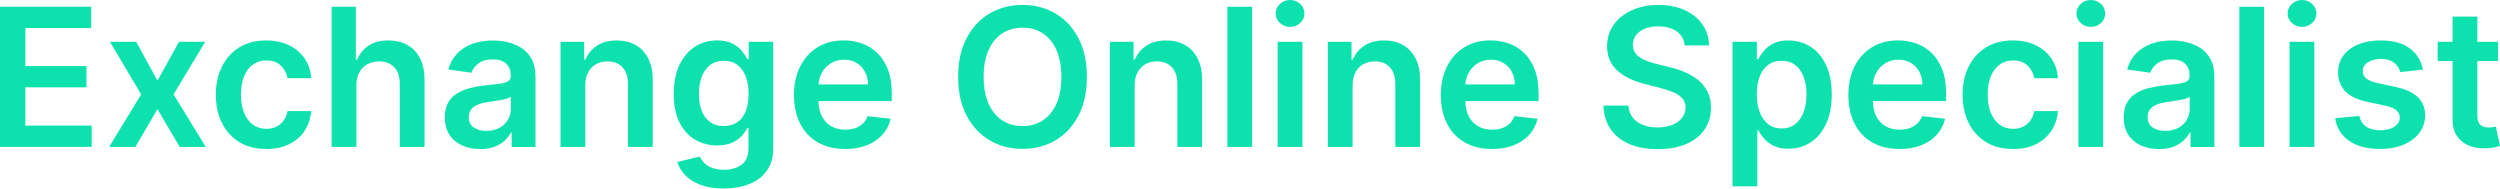 <svg xmlns="http://www.w3.org/2000/svg" id="Layer_2" viewBox="0 0 687.54 51.85"><defs><style> .cls-1 { fill: #0de2af; } </style></defs><g id="Layer_1-2" data-name="Layer_1"><g><path class="cls-1" d="M0,40.41V1.86h25.07v5.85H6.98v10.46h16.79v5.85H6.98v10.52h18.24v5.85H0Z"></path><path class="cls-1" d="M37.47,11.5l5.83,10.67,5.93-10.67h7.21l-8.71,14.45,8.86,14.46h-7.17l-6.12-10.41-6.06,10.41h-7.23l8.81-14.46-8.58-14.45h7.23Z"></path><path class="cls-1" d="M73.21,40.97c-2.89,0-5.36-.63-7.42-1.9-2.06-1.27-3.65-3.02-4.76-5.26-1.11-2.24-1.67-4.82-1.67-7.75s.57-5.53,1.69-7.78,2.73-4.01,4.79-5.27c2.06-1.26,4.51-1.89,7.33-1.89,2.35,0,4.43.43,6.24,1.29,1.81.86,3.26,2.07,4.34,3.63,1.08,1.56,1.69,3.38,1.84,5.47h-6.51c-.26-1.39-.89-2.56-1.87-3.49-.99-.93-2.3-1.4-3.94-1.4-1.39,0-2.62.37-3.67,1.12-1.05.75-1.87,1.82-2.46,3.21-.58,1.39-.88,3.06-.88,5.01s.29,3.66.87,5.07c.58,1.41,1.39,2.5,2.44,3.26,1.05.76,2.28,1.14,3.7,1.14,1,0,1.9-.19,2.7-.57.8-.38,1.46-.94,2-1.67s.91-1.61,1.11-2.65h6.51c-.16,2.04-.77,3.85-1.81,5.43-1.04,1.57-2.46,2.8-4.25,3.69-1.79.88-3.9,1.33-6.32,1.33Z"></path><path class="cls-1" d="M98.02,23.47v16.94h-6.81V1.86h6.66v14.55h.34c.68-1.63,1.73-2.92,3.15-3.87,1.42-.95,3.24-1.42,5.45-1.42,2.01,0,3.76.42,5.25,1.26,1.49.84,2.65,2.07,3.47,3.69.82,1.62,1.23,3.59,1.23,5.93v18.41h-6.81v-17.35c0-1.94-.5-3.46-1.5-4.54-1-1.08-2.39-1.63-4.19-1.63-1.21,0-2.28.26-3.23.78s-1.69,1.27-2.22,2.25-.8,2.16-.8,3.56Z"></path><path class="cls-1" d="M132.01,40.99c-1.83,0-3.48-.33-4.94-.99-1.46-.66-2.62-1.63-3.46-2.93-.85-1.29-1.27-2.89-1.27-4.78,0-1.63.3-2.98.9-4.05s1.42-1.92,2.47-2.56c1.04-.64,2.22-1.13,3.53-1.46,1.31-.33,2.67-.57,4.08-.72,1.69-.18,3.07-.34,4.12-.48,1.05-.14,1.82-.37,2.3-.68.48-.31.72-.79.72-1.44v-.11c0-1.42-.42-2.52-1.26-3.29s-2.05-1.17-3.63-1.17c-1.67,0-2.99.36-3.96,1.09-.97.73-1.63,1.59-1.97,2.58l-6.36-.9c.5-1.76,1.33-3.23,2.48-4.41,1.15-1.19,2.57-2.08,4.24-2.67,1.67-.6,3.51-.89,5.53-.89,1.39,0,2.78.16,4.16.49,1.38.33,2.64.86,3.78,1.61,1.14.75,2.06,1.76,2.76,3.04.7,1.28,1.04,2.88,1.04,4.8v19.35h-6.55v-3.97h-.23c-.41.8-.99,1.55-1.74,2.25-.75.7-1.68,1.25-2.8,1.68-1.12.42-2.44.63-3.94.63ZM133.78,35.99c1.37,0,2.55-.27,3.56-.82s1.78-1.27,2.32-2.17.82-1.89.82-2.96v-3.41c-.21.18-.57.34-1.08.49-.51.15-1.08.28-1.7.4-.63.11-1.25.21-1.86.3-.61.09-1.15.16-1.6.23-1.02.14-1.93.36-2.73.68-.8.31-1.44.75-1.9,1.31s-.7,1.28-.7,2.16c0,1.25.46,2.2,1.37,2.84.92.64,2.08.96,3.5.96Z"></path><path class="cls-1" d="M160.96,23.47v16.94h-6.81V11.5h6.51v4.91h.34c.67-1.62,1.73-2.9,3.19-3.86,1.46-.95,3.27-1.43,5.43-1.43,2,0,3.74.43,5.22,1.28,1.49.85,2.64,2.09,3.46,3.71.82,1.62,1.23,3.58,1.21,5.89v18.41h-6.81v-17.35c0-1.93-.5-3.44-1.5-4.54-1-1.09-2.37-1.64-4.13-1.64-1.19,0-2.25.26-3.17.78-.92.52-1.64,1.27-2.16,2.25s-.78,2.16-.78,3.56Z"></path><path class="cls-1" d="M199.03,51.85c-2.45,0-4.55-.33-6.31-.99-1.76-.66-3.17-1.54-4.23-2.64-1.07-1.1-1.81-2.33-2.22-3.67l6.14-1.49c.28.56.68,1.13,1.2,1.68s1.24,1.02,2.14,1.39c.9.37,2.03.56,3.4.56,1.93,0,3.53-.47,4.8-1.4,1.27-.93,1.9-2.47,1.9-4.6v-5.48h-.34c-.35.7-.86,1.42-1.53,2.17-.67.74-1.56,1.36-2.65,1.86s-2.47.75-4.13.75c-2.22,0-4.23-.52-6.03-1.57-1.8-1.05-3.23-2.62-4.29-4.71-1.06-2.09-1.59-4.71-1.59-7.86s.53-5.86,1.59-8.05c1.06-2.19,2.49-3.85,4.3-4.99,1.81-1.14,3.82-1.7,6.04-1.7,1.69,0,3.09.29,4.19.86,1.1.57,1.97,1.25,2.63,2.05s1.15,1.55,1.49,2.25h.38v-4.78h6.72v29.38c0,2.47-.59,4.52-1.77,6.13-1.18,1.62-2.79,2.83-4.84,3.63-2.05.8-4.37,1.21-6.96,1.21ZM199.09,34.65c1.44,0,2.67-.35,3.69-1.05,1.02-.7,1.79-1.71,2.31-3.03.53-1.32.79-2.9.79-4.74s-.26-3.41-.78-4.78c-.52-1.37-1.29-2.43-2.3-3.19-1.01-.76-2.25-1.14-3.72-1.14s-2.79.4-3.8,1.19c-1.02.79-1.78,1.87-2.3,3.25s-.77,2.93-.77,4.68.26,3.32.78,4.64c.52,1.32,1.29,2.35,2.31,3.09,1.02.73,2.28,1.1,3.77,1.1Z"></path><path class="cls-1" d="M232.4,40.97c-2.9,0-5.4-.61-7.5-1.82s-3.72-2.93-4.85-5.16c-1.13-2.23-1.69-4.85-1.69-7.88s.57-5.59,1.7-7.84c1.13-2.25,2.73-4.01,4.77-5.27,2.04-1.26,4.45-1.89,7.21-1.89,1.78,0,3.47.29,5.05.86,1.59.57,2.99,1.45,4.22,2.64,1.22,1.19,2.19,2.71,2.89,4.54.7,1.84,1.05,4.03,1.05,6.56v2.09h-23.7v-4.59h17.17c-.01-1.3-.29-2.47-.85-3.49-.55-1.02-1.32-1.83-2.31-2.42-.98-.59-2.13-.88-3.43-.88-1.39,0-2.62.34-3.67,1.01-1.05.67-1.87,1.55-2.46,2.64-.58,1.08-.88,2.27-.89,3.57v4.01c0,1.68.31,3.12.92,4.32.61,1.2,1.47,2.11,2.58,2.75s2.4.95,3.88.95c.99,0,1.89-.14,2.69-.42s1.5-.7,2.09-1.25c.59-.55,1.04-1.24,1.34-2.05l6.36.71c-.4,1.68-1.16,3.15-2.29,4.4-1.12,1.25-2.56,2.21-4.3,2.9-1.74.68-3.74,1.03-5.99,1.03Z"></path><path class="cls-1" d="M298.91,21.14c0,4.15-.78,7.71-2.32,10.66-1.55,2.96-3.66,5.22-6.32,6.79-2.67,1.57-5.69,2.35-9.06,2.35s-6.4-.79-9.06-2.36c-2.67-1.58-4.77-3.84-6.32-6.79s-2.32-6.5-2.32-10.64.77-7.71,2.32-10.66c1.55-2.95,3.66-5.22,6.32-6.78,2.67-1.57,5.69-2.35,9.06-2.35s6.4.78,9.06,2.35,4.77,3.83,6.32,6.78c1.55,2.96,2.32,6.51,2.32,10.66ZM291.89,21.14c0-2.92-.46-5.39-1.36-7.41-.91-2.01-2.17-3.54-3.77-4.57-1.61-1.04-3.46-1.55-5.55-1.55s-3.95.52-5.55,1.55c-1.61,1.04-2.86,2.56-3.77,4.57-.91,2.01-1.37,4.48-1.37,7.41s.46,5.39,1.37,7.41c.91,2.01,2.17,3.54,3.77,4.57,1.61,1.04,3.46,1.55,5.55,1.55s3.95-.52,5.55-1.55c1.61-1.04,2.86-2.56,3.77-4.57.91-2.01,1.36-4.48,1.36-7.41Z"></path><path class="cls-1" d="M312.05,23.47v16.94h-6.81V11.5h6.51v4.91h.34c.67-1.62,1.73-2.9,3.19-3.86,1.46-.95,3.27-1.43,5.43-1.43,2,0,3.74.43,5.22,1.28,1.49.85,2.64,2.09,3.46,3.71.82,1.62,1.23,3.58,1.21,5.89v18.41h-6.81v-17.35c0-1.93-.5-3.44-1.5-4.54-1-1.09-2.37-1.64-4.13-1.64-1.19,0-2.25.26-3.17.78-.92.52-1.64,1.27-2.16,2.25s-.78,2.16-.78,3.56Z"></path><path class="cls-1" d="M344.36,1.86v38.55h-6.81V1.86h6.81Z"></path><path class="cls-1" d="M354.79,7.4c-1.08,0-2.01-.36-2.79-1.08-.78-.72-1.17-1.59-1.17-2.61s.39-1.9,1.17-2.63c.78-.72,1.71-1.08,2.79-1.08s2.02.36,2.79,1.08c.77.72,1.16,1.6,1.16,2.63s-.39,1.89-1.16,2.61c-.77.72-1.7,1.08-2.79,1.08ZM351.37,40.41V11.5h6.81v28.91h-6.81Z"></path><path class="cls-1" d="M371.99,23.47v16.94h-6.81V11.5h6.51v4.91h.34c.67-1.62,1.73-2.9,3.19-3.86,1.46-.95,3.27-1.43,5.43-1.43,2,0,3.74.43,5.22,1.28,1.49.85,2.64,2.09,3.46,3.71.82,1.62,1.23,3.58,1.21,5.89v18.41h-6.81v-17.35c0-1.93-.5-3.44-1.5-4.54-1-1.09-2.37-1.64-4.13-1.64-1.19,0-2.25.26-3.17.78-.92.52-1.64,1.27-2.16,2.25s-.78,2.16-.78,3.56Z"></path><path class="cls-1" d="M410.29,40.97c-2.9,0-5.4-.61-7.5-1.82s-3.72-2.93-4.85-5.16c-1.13-2.23-1.69-4.85-1.69-7.88s.57-5.59,1.7-7.84c1.13-2.25,2.73-4.01,4.77-5.27,2.04-1.26,4.45-1.89,7.21-1.89,1.78,0,3.47.29,5.05.86,1.59.57,2.99,1.45,4.22,2.64,1.22,1.19,2.19,2.71,2.89,4.54.7,1.84,1.05,4.03,1.05,6.56v2.09h-23.7v-4.59h17.17c-.01-1.3-.29-2.47-.85-3.49-.55-1.02-1.32-1.83-2.31-2.42-.98-.59-2.13-.88-3.43-.88-1.39,0-2.62.34-3.67,1.01-1.05.67-1.87,1.55-2.46,2.64-.58,1.08-.88,2.27-.89,3.57v4.01c0,1.68.31,3.12.92,4.32.61,1.2,1.47,2.11,2.58,2.75s2.4.95,3.88.95c.99,0,1.89-.14,2.69-.42s1.5-.7,2.09-1.25c.59-.55,1.04-1.24,1.34-2.05l6.36.71c-.4,1.68-1.16,3.15-2.29,4.4-1.12,1.25-2.56,2.21-4.3,2.9-1.74.68-3.74,1.03-5.99,1.03Z"></path><path class="cls-1" d="M463.31,12.46c-.18-1.64-.91-2.92-2.21-3.84s-2.98-1.37-5.05-1.37c-1.46,0-2.7.22-3.75.66-1.04.44-1.84,1.04-2.39,1.79s-.83,1.61-.85,2.58c0,.8.18,1.5.55,2.09.37.59.88,1.09,1.52,1.5.64.41,1.35.75,2.13,1.03.78.28,1.56.51,2.35.7l3.61.9c1.46.34,2.86.8,4.21,1.37,1.35.58,2.56,1.3,3.63,2.18,1.07.88,1.92,1.94,2.55,3.18.63,1.24.94,2.7.94,4.37,0,2.26-.58,4.24-1.73,5.96s-2.82,3.05-5,4.01-4.81,1.44-7.9,1.44-5.6-.46-7.8-1.39-3.92-2.28-5.16-4.07c-1.24-1.78-1.9-3.95-2-6.51h6.87c.1,1.34.51,2.46,1.24,3.35.73.89,1.68,1.56,2.85,2,1.17.44,2.49.66,3.94.66s2.85-.23,4-.69,2.05-1.1,2.7-1.92c.65-.82.98-1.78,1-2.89-.01-1-.31-1.83-.88-2.49-.58-.66-1.38-1.21-2.42-1.66-1.04-.44-2.24-.84-3.62-1.19l-4.39-1.13c-3.17-.82-5.68-2.05-7.52-3.72-1.84-1.66-2.76-3.87-2.76-6.63,0-2.27.62-4.26,1.85-5.97,1.24-1.71,2.92-3.03,5.05-3.98,2.13-.95,4.55-1.42,7.25-1.42s5.14.47,7.2,1.42c2.06.95,3.69,2.26,4.87,3.93,1.18,1.67,1.79,3.6,1.83,5.77h-6.72Z"></path><path class="cls-1" d="M476.47,51.25V11.5h6.7v4.78h.39c.35-.7.85-1.45,1.49-2.25s1.51-1.48,2.6-2.05c1.09-.57,2.48-.86,4.18-.86,2.23,0,4.25.57,6.05,1.7s3.23,2.81,4.29,5.02c1.06,2.21,1.59,4.93,1.59,8.14s-.52,5.87-1.56,8.09c-1.04,2.22-2.46,3.92-4.25,5.08-1.79,1.17-3.83,1.75-6.1,1.75-1.66,0-3.03-.28-4.12-.83-1.09-.55-1.97-1.22-2.63-2s-1.17-1.53-1.53-2.23h-.28v15.4h-6.81ZM483.15,25.95c0,1.87.27,3.51.8,4.91.53,1.41,1.31,2.5,2.32,3.29s2.24,1.18,3.68,1.18,2.77-.4,3.78-1.21c1.02-.81,1.78-1.92,2.3-3.33.52-1.41.78-3.02.78-4.83s-.26-3.39-.77-4.78-1.28-2.48-2.3-3.27c-1.02-.79-2.28-1.19-3.8-1.19s-2.69.38-3.71,1.15-1.79,1.84-2.31,3.22c-.52,1.38-.78,3-.78,4.87Z"></path><path class="cls-1" d="M522.37,40.97c-2.9,0-5.4-.61-7.5-1.82s-3.72-2.93-4.85-5.16c-1.13-2.23-1.69-4.85-1.69-7.88s.57-5.59,1.7-7.84c1.13-2.25,2.73-4.01,4.77-5.27,2.04-1.26,4.45-1.89,7.21-1.89,1.78,0,3.47.29,5.05.86,1.59.57,2.99,1.45,4.22,2.64,1.22,1.19,2.19,2.71,2.89,4.54.7,1.84,1.05,4.03,1.05,6.56v2.09h-23.7v-4.59h17.17c-.01-1.3-.29-2.47-.85-3.49-.55-1.02-1.32-1.83-2.31-2.42-.98-.59-2.13-.88-3.43-.88-1.39,0-2.62.34-3.67,1.01-1.05.67-1.87,1.55-2.46,2.64-.58,1.08-.88,2.27-.89,3.57v4.01c0,1.68.31,3.12.92,4.32.61,1.2,1.47,2.11,2.58,2.75s2.4.95,3.88.95c.99,0,1.89-.14,2.69-.42s1.5-.7,2.09-1.25c.59-.55,1.04-1.24,1.34-2.05l6.36.71c-.4,1.68-1.16,3.15-2.29,4.4-1.12,1.25-2.56,2.21-4.3,2.9-1.74.68-3.74,1.03-5.99,1.03Z"></path><path class="cls-1" d="M553.59,40.97c-2.89,0-5.36-.63-7.42-1.9-2.06-1.27-3.65-3.02-4.76-5.26-1.11-2.24-1.67-4.82-1.67-7.75s.57-5.53,1.69-7.78,2.73-4.01,4.79-5.27c2.06-1.26,4.51-1.89,7.33-1.89,2.35,0,4.43.43,6.24,1.29,1.81.86,3.26,2.07,4.34,3.63,1.08,1.56,1.69,3.38,1.84,5.47h-6.51c-.26-1.39-.89-2.56-1.87-3.49-.99-.93-2.3-1.4-3.94-1.4-1.39,0-2.62.37-3.67,1.12-1.05.75-1.87,1.82-2.46,3.21-.58,1.39-.88,3.06-.88,5.01s.29,3.66.87,5.07c.58,1.41,1.39,2.5,2.44,3.26,1.05.76,2.28,1.14,3.7,1.14,1,0,1.9-.19,2.7-.57.8-.38,1.46-.94,2-1.67s.91-1.61,1.11-2.65h6.51c-.16,2.04-.77,3.85-1.81,5.43-1.04,1.57-2.46,2.8-4.25,3.69-1.79.88-3.9,1.33-6.32,1.33Z"></path><path class="cls-1" d="M575.01,7.4c-1.08,0-2.01-.36-2.79-1.08-.78-.72-1.17-1.59-1.17-2.61s.39-1.9,1.17-2.63c.78-.72,1.71-1.08,2.79-1.08s2.02.36,2.79,1.08c.77.72,1.16,1.6,1.16,2.63s-.39,1.89-1.16,2.61c-.77.72-1.7,1.08-2.79,1.08ZM571.59,40.41V11.5h6.81v28.91h-6.81Z"></path><path class="cls-1" d="M593.72,40.99c-1.83,0-3.48-.33-4.94-.99-1.46-.66-2.62-1.63-3.46-2.93-.85-1.29-1.27-2.89-1.27-4.78,0-1.63.3-2.98.9-4.05s1.42-1.92,2.47-2.56c1.04-.64,2.22-1.13,3.53-1.46,1.31-.33,2.67-.57,4.08-.72,1.69-.18,3.07-.34,4.12-.48,1.05-.14,1.82-.37,2.3-.68.48-.31.72-.79.72-1.44v-.11c0-1.42-.42-2.52-1.26-3.29s-2.05-1.17-3.63-1.17c-1.67,0-2.99.36-3.96,1.09-.97.73-1.63,1.59-1.97,2.58l-6.36-.9c.5-1.76,1.33-3.23,2.48-4.41,1.15-1.19,2.57-2.08,4.24-2.67,1.67-.6,3.51-.89,5.53-.89,1.39,0,2.78.16,4.16.49,1.38.33,2.64.86,3.78,1.61,1.14.75,2.06,1.76,2.76,3.04.7,1.28,1.04,2.88,1.04,4.8v19.35h-6.55v-3.97h-.23c-.41.8-.99,1.55-1.74,2.25-.75.7-1.68,1.25-2.8,1.68-1.12.42-2.44.63-3.94.63ZM595.49,35.99c1.37,0,2.55-.27,3.56-.82s1.78-1.27,2.32-2.17.82-1.89.82-2.96v-3.41c-.21.18-.57.34-1.08.49-.51.15-1.08.28-1.7.4-.63.11-1.25.21-1.86.3-.61.09-1.15.16-1.6.23-1.02.14-1.93.36-2.73.68-.8.31-1.44.75-1.9,1.31s-.7,1.28-.7,2.16c0,1.25.46,2.2,1.37,2.84.92.64,2.08.96,3.5.96Z"></path><path class="cls-1" d="M622.67,1.86v38.55h-6.81V1.86h6.81Z"></path><path class="cls-1" d="M633.09,7.4c-1.08,0-2.01-.36-2.79-1.08-.78-.72-1.17-1.59-1.17-2.61s.39-1.9,1.17-2.63c.78-.72,1.71-1.08,2.79-1.08s2.02.36,2.79,1.08c.77.72,1.16,1.6,1.16,2.63s-.39,1.89-1.16,2.61c-.77.72-1.7,1.08-2.79,1.08ZM629.67,40.41V11.5h6.81v28.91h-6.81Z"></path><path class="cls-1" d="M666.33,19.14l-6.21.68c-.18-.63-.48-1.22-.91-1.77s-1.01-1-1.74-1.34-1.62-.51-2.67-.51c-1.42,0-2.61.31-3.57.92-.96.62-1.43,1.41-1.42,2.39-.01.84.3,1.52.93,2.05.63.53,1.68.96,3.15,1.3l4.93,1.05c2.74.59,4.77,1.52,6.11,2.8,1.34,1.28,2.01,2.96,2.02,5.03-.01,1.82-.54,3.42-1.59,4.81-1.05,1.39-2.5,2.47-4.36,3.25-1.86.78-3.99,1.17-6.4,1.17-3.54,0-6.39-.74-8.54-2.23-2.16-1.49-3.44-3.56-3.86-6.22l6.64-.64c.3,1.31.94,2.29,1.92,2.96s2.25,1,3.82,1,2.92-.33,3.91-1c.99-.67,1.48-1.49,1.48-2.47,0-.83-.32-1.51-.95-2.05-.63-.54-1.62-.95-2.95-1.24l-4.93-1.04c-2.77-.58-4.82-1.55-6.15-2.93s-1.99-3.12-1.98-5.22c-.01-1.78.47-3.33,1.46-4.64s2.36-2.33,4.12-3.05,3.8-1.08,6.11-1.08c3.39,0,6.06.72,8.01,2.17,1.95,1.44,3.16,3.39,3.62,5.85Z"></path><path class="cls-1" d="M687.02,11.5v5.27h-16.62v-5.27h16.62ZM674.5,4.57h6.81v27.14c0,.92.14,1.62.42,2.1.28.48.66.81,1.12.99.46.18.98.26,1.54.26.43,0,.82-.03,1.18-.09s.63-.12.82-.17l1.15,5.33c-.36.12-.88.26-1.55.41-.67.15-1.49.24-2.46.26-1.71.05-3.24-.21-4.61-.78-1.37-.57-2.45-1.46-3.25-2.66-.8-1.21-1.19-2.71-1.18-4.52V4.57Z"></path></g></g></svg>